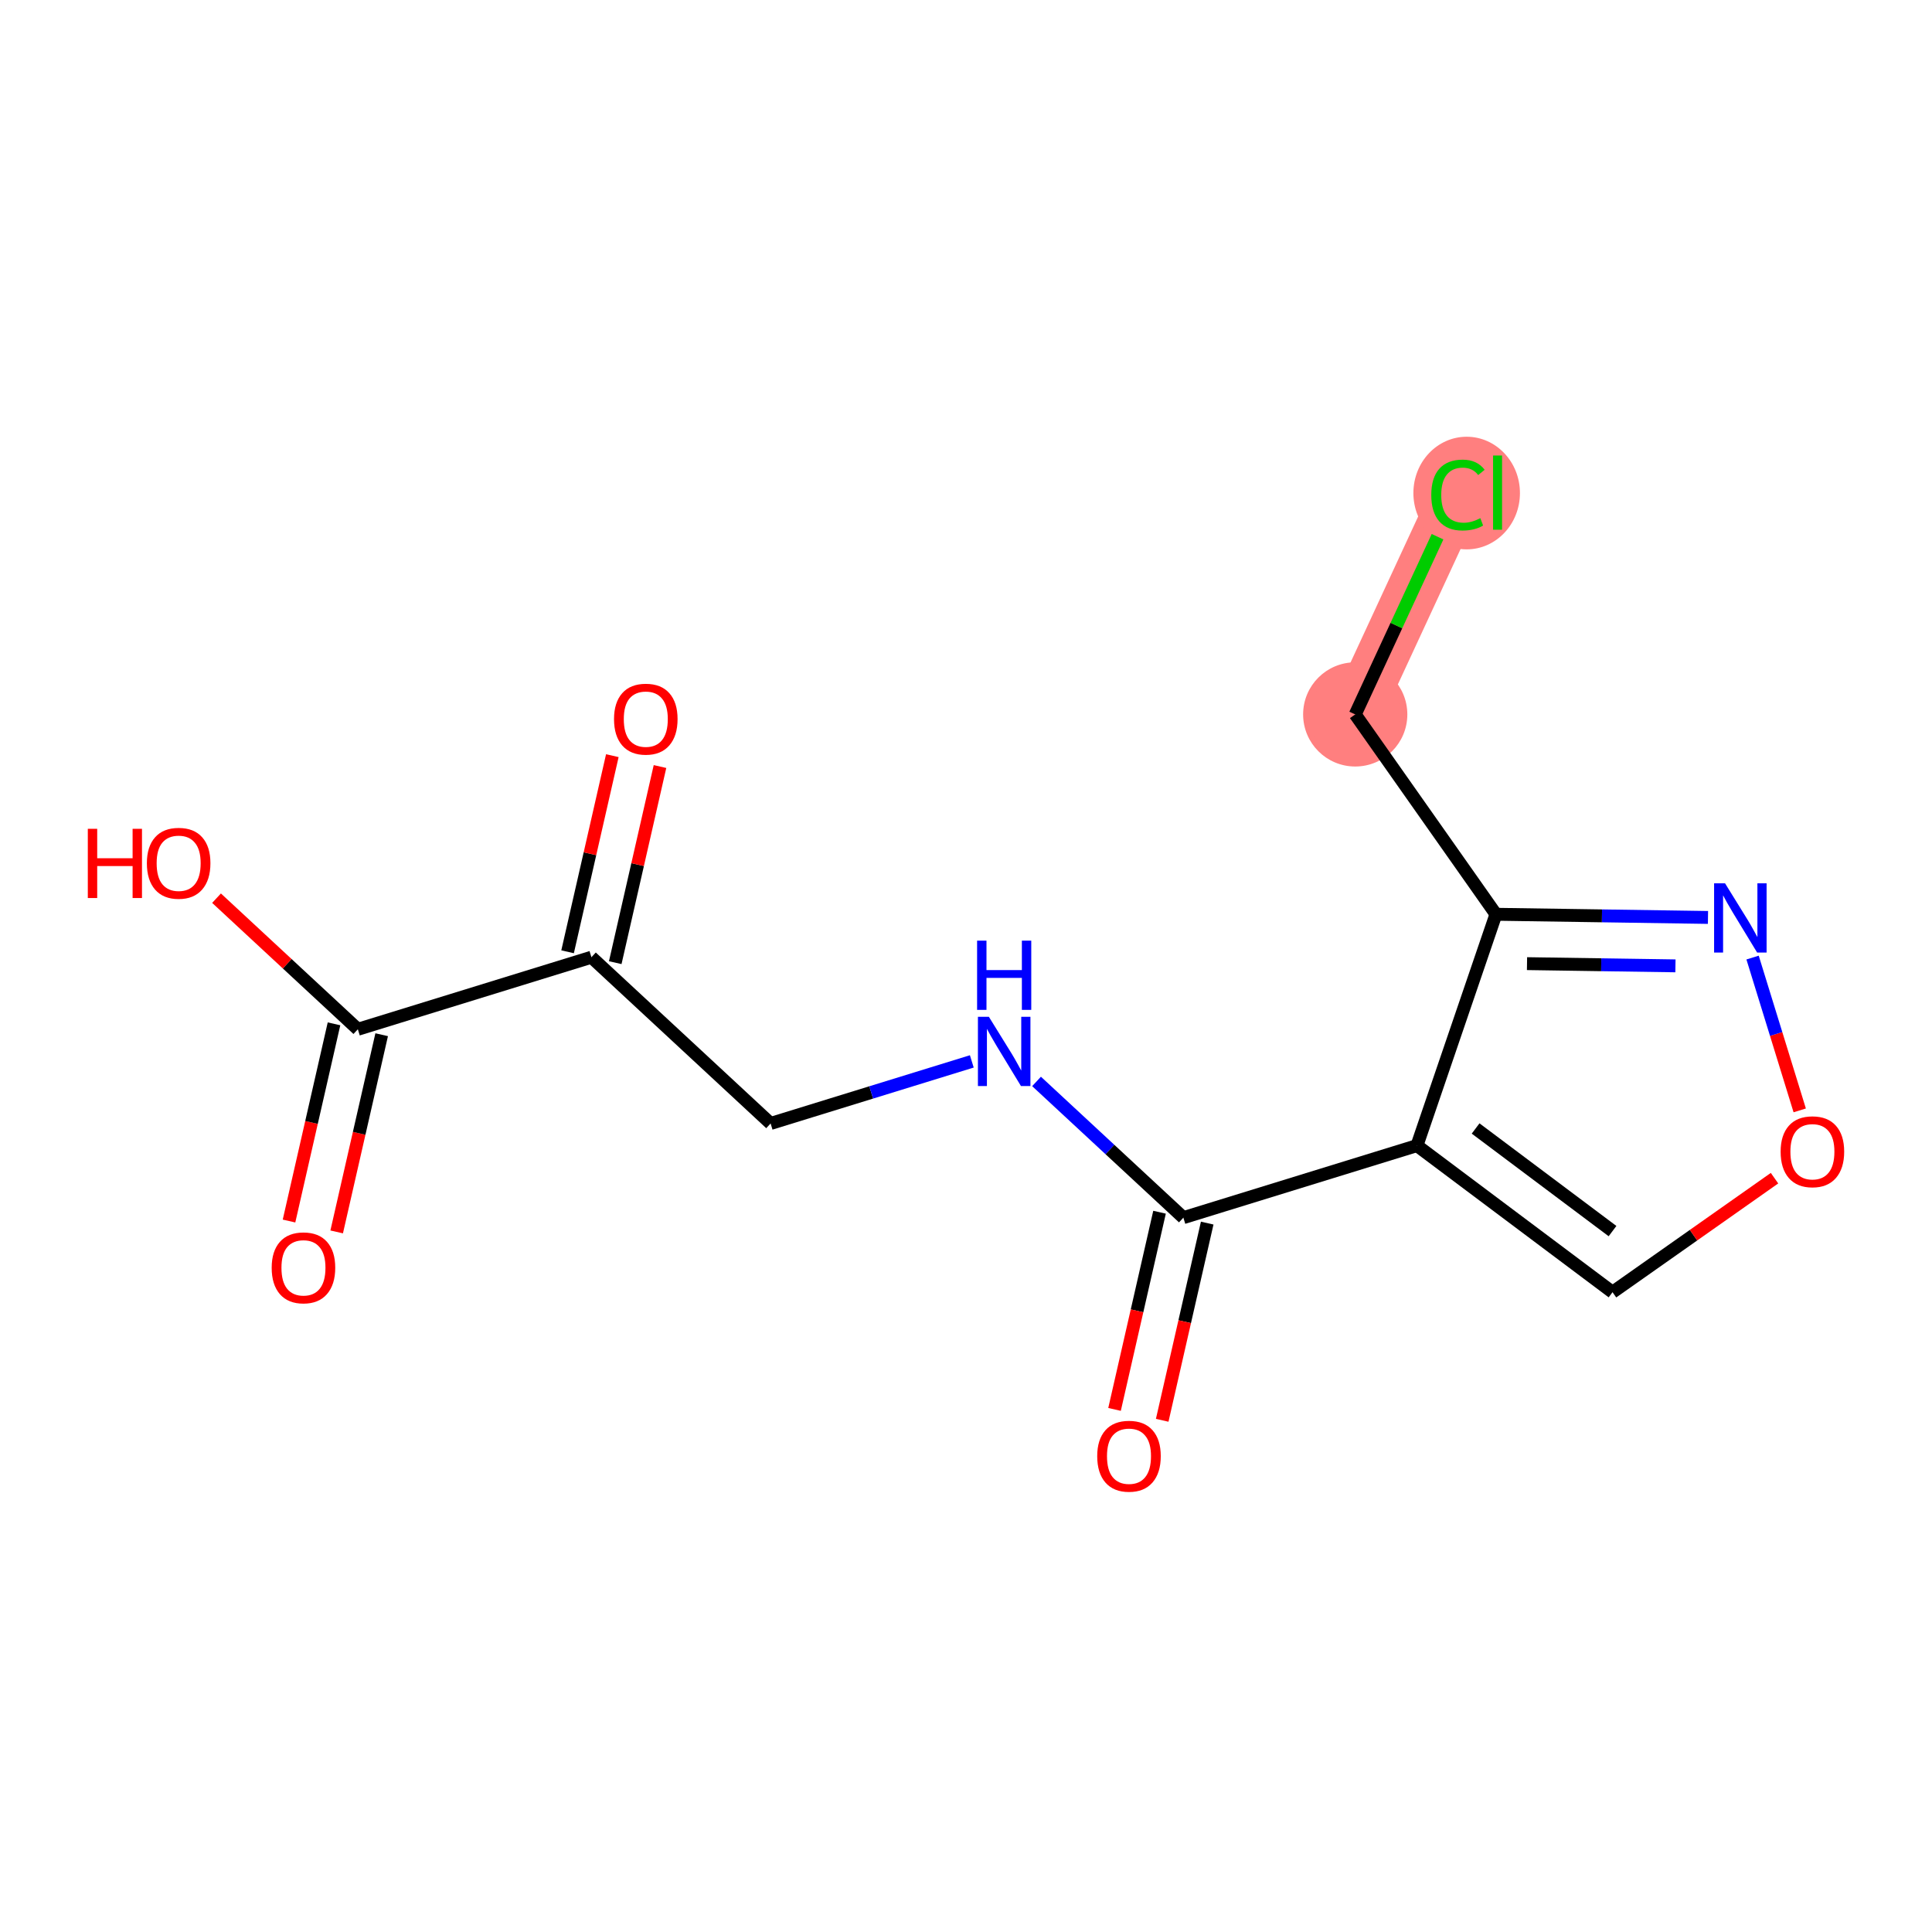 <?xml version='1.0' encoding='iso-8859-1'?>
<svg version='1.1' baseProfile='full'
              xmlns='http://www.w3.org/2000/svg'
                      xmlns:rdkit='http://www.rdkit.org/xml'
                      xmlns:xlink='http://www.w3.org/1999/xlink'
                  xml:space='preserve'
width='300px' height='300px' viewBox='0 0 300 300'>
<!-- END OF HEADER -->
<rect style='opacity:1.0;fill:#FFFFFF;stroke:none' width='300' height='300' x='0' y='0'> </rect>
<rect style='opacity:1.0;fill:#FFFFFF;stroke:none' width='300' height='300' x='0' y='0'> </rect>
<path d='M 210.439,110.933 L 226.392,76.492' style='fill:none;fill-rule:evenodd;stroke:#FF7F7F;stroke-width:8.1px;stroke-linecap:butt;stroke-linejoin:miter;stroke-opacity:1' />
<ellipse cx='210.439' cy='110.933' rx='7.591' ry='7.591'  style='fill:#FF7F7F;fill-rule:evenodd;stroke:#FF7F7F;stroke-width:1.0px;stroke-linecap:butt;stroke-linejoin:miter;stroke-opacity:1' />
<ellipse cx='227.743' cy='76.561' rx='7.773' ry='8.245'  style='fill:#FF7F7F;fill-rule:evenodd;stroke:#FF7F7F;stroke-width:1.0px;stroke-linecap:butt;stroke-linejoin:miter;stroke-opacity:1' />
<path class='bond-0 atom-0 atom-1' d='M 52.279,191.291 L 55.772,175.98' style='fill:none;fill-rule:evenodd;stroke:#FF0000;stroke-width:2.0px;stroke-linecap:butt;stroke-linejoin:miter;stroke-opacity:1' />
<path class='bond-0 atom-0 atom-1' d='M 55.772,175.98 L 59.266,160.67' style='fill:none;fill-rule:evenodd;stroke:#000000;stroke-width:2.0px;stroke-linecap:butt;stroke-linejoin:miter;stroke-opacity:1' />
<path class='bond-0 atom-0 atom-1' d='M 44.878,189.602 L 48.371,174.292' style='fill:none;fill-rule:evenodd;stroke:#FF0000;stroke-width:2.0px;stroke-linecap:butt;stroke-linejoin:miter;stroke-opacity:1' />
<path class='bond-0 atom-0 atom-1' d='M 48.371,174.292 L 51.865,158.981' style='fill:none;fill-rule:evenodd;stroke:#000000;stroke-width:2.0px;stroke-linecap:butt;stroke-linejoin:miter;stroke-opacity:1' />
<path class='bond-1 atom-1 atom-2' d='M 55.566,159.826 L 44.595,149.647' style='fill:none;fill-rule:evenodd;stroke:#000000;stroke-width:2.0px;stroke-linecap:butt;stroke-linejoin:miter;stroke-opacity:1' />
<path class='bond-1 atom-1 atom-2' d='M 44.595,149.647 L 33.624,139.469' style='fill:none;fill-rule:evenodd;stroke:#FF0000;stroke-width:2.0px;stroke-linecap:butt;stroke-linejoin:miter;stroke-opacity:1' />
<path class='bond-2 atom-1 atom-3' d='M 55.566,159.826 L 91.835,148.636' style='fill:none;fill-rule:evenodd;stroke:#000000;stroke-width:2.0px;stroke-linecap:butt;stroke-linejoin:miter;stroke-opacity:1' />
<path class='bond-3 atom-3 atom-4' d='M 95.535,149.481 L 99.01,134.254' style='fill:none;fill-rule:evenodd;stroke:#000000;stroke-width:2.0px;stroke-linecap:butt;stroke-linejoin:miter;stroke-opacity:1' />
<path class='bond-3 atom-3 atom-4' d='M 99.01,134.254 L 102.484,119.027' style='fill:none;fill-rule:evenodd;stroke:#FF0000;stroke-width:2.0px;stroke-linecap:butt;stroke-linejoin:miter;stroke-opacity:1' />
<path class='bond-3 atom-3 atom-4' d='M 88.134,147.792 L 91.609,132.565' style='fill:none;fill-rule:evenodd;stroke:#000000;stroke-width:2.0px;stroke-linecap:butt;stroke-linejoin:miter;stroke-opacity:1' />
<path class='bond-3 atom-3 atom-4' d='M 91.609,132.565 L 95.083,117.339' style='fill:none;fill-rule:evenodd;stroke:#FF0000;stroke-width:2.0px;stroke-linecap:butt;stroke-linejoin:miter;stroke-opacity:1' />
<path class='bond-4 atom-3 atom-5' d='M 91.835,148.636 L 119.659,174.452' style='fill:none;fill-rule:evenodd;stroke:#000000;stroke-width:2.0px;stroke-linecap:butt;stroke-linejoin:miter;stroke-opacity:1' />
<path class='bond-5 atom-5 atom-6' d='M 119.659,174.452 L 135.281,169.632' style='fill:none;fill-rule:evenodd;stroke:#000000;stroke-width:2.0px;stroke-linecap:butt;stroke-linejoin:miter;stroke-opacity:1' />
<path class='bond-5 atom-5 atom-6' d='M 135.281,169.632 L 150.903,164.813' style='fill:none;fill-rule:evenodd;stroke:#0000FF;stroke-width:2.0px;stroke-linecap:butt;stroke-linejoin:miter;stroke-opacity:1' />
<path class='bond-6 atom-6 atom-7' d='M 160.954,167.925 L 172.354,178.501' style='fill:none;fill-rule:evenodd;stroke:#0000FF;stroke-width:2.0px;stroke-linecap:butt;stroke-linejoin:miter;stroke-opacity:1' />
<path class='bond-6 atom-6 atom-7' d='M 172.354,178.501 L 183.753,189.077' style='fill:none;fill-rule:evenodd;stroke:#000000;stroke-width:2.0px;stroke-linecap:butt;stroke-linejoin:miter;stroke-opacity:1' />
<path class='bond-7 atom-7 atom-8' d='M 180.053,188.233 L 176.559,203.543' style='fill:none;fill-rule:evenodd;stroke:#000000;stroke-width:2.0px;stroke-linecap:butt;stroke-linejoin:miter;stroke-opacity:1' />
<path class='bond-7 atom-7 atom-8' d='M 176.559,203.543 L 173.065,218.853' style='fill:none;fill-rule:evenodd;stroke:#FF0000;stroke-width:2.0px;stroke-linecap:butt;stroke-linejoin:miter;stroke-opacity:1' />
<path class='bond-7 atom-7 atom-8' d='M 187.454,189.922 L 183.96,205.232' style='fill:none;fill-rule:evenodd;stroke:#000000;stroke-width:2.0px;stroke-linecap:butt;stroke-linejoin:miter;stroke-opacity:1' />
<path class='bond-7 atom-7 atom-8' d='M 183.96,205.232 L 180.466,220.542' style='fill:none;fill-rule:evenodd;stroke:#FF0000;stroke-width:2.0px;stroke-linecap:butt;stroke-linejoin:miter;stroke-opacity:1' />
<path class='bond-8 atom-7 atom-9' d='M 183.753,189.077 L 220.022,177.888' style='fill:none;fill-rule:evenodd;stroke:#000000;stroke-width:2.0px;stroke-linecap:butt;stroke-linejoin:miter;stroke-opacity:1' />
<path class='bond-9 atom-9 atom-10' d='M 220.022,177.888 L 250.393,200.653' style='fill:none;fill-rule:evenodd;stroke:#000000;stroke-width:2.0px;stroke-linecap:butt;stroke-linejoin:miter;stroke-opacity:1' />
<path class='bond-9 atom-9 atom-10' d='M 229.131,175.229 L 250.391,191.164' style='fill:none;fill-rule:evenodd;stroke:#000000;stroke-width:2.0px;stroke-linecap:butt;stroke-linejoin:miter;stroke-opacity:1' />
<path class='bond-15 atom-13 atom-9' d='M 232.288,141.969 L 220.022,177.888' style='fill:none;fill-rule:evenodd;stroke:#000000;stroke-width:2.0px;stroke-linecap:butt;stroke-linejoin:miter;stroke-opacity:1' />
<path class='bond-10 atom-10 atom-11' d='M 250.393,200.653 L 262.97,191.799' style='fill:none;fill-rule:evenodd;stroke:#000000;stroke-width:2.0px;stroke-linecap:butt;stroke-linejoin:miter;stroke-opacity:1' />
<path class='bond-10 atom-10 atom-11' d='M 262.97,191.799 L 275.546,182.946' style='fill:none;fill-rule:evenodd;stroke:#FF0000;stroke-width:2.0px;stroke-linecap:butt;stroke-linejoin:miter;stroke-opacity:1' />
<path class='bond-11 atom-11 atom-12' d='M 279.46,172.42 L 275.8,160.555' style='fill:none;fill-rule:evenodd;stroke:#FF0000;stroke-width:2.0px;stroke-linecap:butt;stroke-linejoin:miter;stroke-opacity:1' />
<path class='bond-11 atom-11 atom-12' d='M 275.8,160.555 L 272.139,148.691' style='fill:none;fill-rule:evenodd;stroke:#0000FF;stroke-width:2.0px;stroke-linecap:butt;stroke-linejoin:miter;stroke-opacity:1' />
<path class='bond-12 atom-12 atom-13' d='M 265.215,142.46 L 248.751,142.214' style='fill:none;fill-rule:evenodd;stroke:#0000FF;stroke-width:2.0px;stroke-linecap:butt;stroke-linejoin:miter;stroke-opacity:1' />
<path class='bond-12 atom-12 atom-13' d='M 248.751,142.214 L 232.288,141.969' style='fill:none;fill-rule:evenodd;stroke:#000000;stroke-width:2.0px;stroke-linecap:butt;stroke-linejoin:miter;stroke-opacity:1' />
<path class='bond-12 atom-12 atom-13' d='M 260.162,149.977 L 248.638,149.805' style='fill:none;fill-rule:evenodd;stroke:#0000FF;stroke-width:2.0px;stroke-linecap:butt;stroke-linejoin:miter;stroke-opacity:1' />
<path class='bond-12 atom-12 atom-13' d='M 248.638,149.805 L 237.114,149.633' style='fill:none;fill-rule:evenodd;stroke:#000000;stroke-width:2.0px;stroke-linecap:butt;stroke-linejoin:miter;stroke-opacity:1' />
<path class='bond-13 atom-13 atom-14' d='M 232.288,141.969 L 210.439,110.933' style='fill:none;fill-rule:evenodd;stroke:#000000;stroke-width:2.0px;stroke-linecap:butt;stroke-linejoin:miter;stroke-opacity:1' />
<path class='bond-14 atom-14 atom-15' d='M 210.439,110.933 L 216.83,97.136' style='fill:none;fill-rule:evenodd;stroke:#000000;stroke-width:2.0px;stroke-linecap:butt;stroke-linejoin:miter;stroke-opacity:1' />
<path class='bond-14 atom-14 atom-15' d='M 216.83,97.136 L 223.22,83.34' style='fill:none;fill-rule:evenodd;stroke:#00CC00;stroke-width:2.0px;stroke-linecap:butt;stroke-linejoin:miter;stroke-opacity:1' />
<path  class='atom-0' d='M 42.187 196.861
Q 42.187 194.28, 43.462 192.837
Q 44.738 191.395, 47.121 191.395
Q 49.505 191.395, 50.78 192.837
Q 52.056 194.28, 52.056 196.861
Q 52.056 199.472, 50.765 200.96
Q 49.475 202.433, 47.121 202.433
Q 44.753 202.433, 43.462 200.96
Q 42.187 199.487, 42.187 196.861
M 47.121 201.218
Q 48.761 201.218, 49.642 200.125
Q 50.537 199.017, 50.537 196.861
Q 50.537 194.75, 49.642 193.688
Q 48.761 192.61, 47.121 192.61
Q 45.482 192.61, 44.586 193.672
Q 43.705 194.735, 43.705 196.861
Q 43.705 199.032, 44.586 200.125
Q 45.482 201.218, 47.121 201.218
' fill='#FF0000'/>
<path  class='atom-2' d='M 13.636 128.697
L 15.094 128.697
L 15.094 133.267
L 20.59 133.267
L 20.59 128.697
L 22.047 128.697
L 22.047 139.446
L 20.59 139.446
L 20.59 134.481
L 15.094 134.481
L 15.094 139.446
L 13.636 139.446
L 13.636 128.697
' fill='#FF0000'/>
<path  class='atom-2' d='M 22.806 134.041
Q 22.806 131.46, 24.082 130.018
Q 25.357 128.575, 27.741 128.575
Q 30.124 128.575, 31.4 130.018
Q 32.675 131.46, 32.675 134.041
Q 32.675 136.652, 31.384 138.14
Q 30.094 139.613, 27.741 139.613
Q 25.372 139.613, 24.082 138.14
Q 22.806 136.667, 22.806 134.041
M 27.741 138.398
Q 29.38 138.398, 30.261 137.305
Q 31.157 136.197, 31.157 134.041
Q 31.157 131.931, 30.261 130.868
Q 29.38 129.79, 27.741 129.79
Q 26.101 129.79, 25.205 130.853
Q 24.325 131.915, 24.325 134.041
Q 24.325 136.212, 25.205 137.305
Q 26.101 138.398, 27.741 138.398
' fill='#FF0000'/>
<path  class='atom-4' d='M 95.345 111.662
Q 95.345 109.081, 96.62 107.639
Q 97.895 106.196, 100.279 106.196
Q 102.662 106.196, 103.938 107.639
Q 105.213 109.081, 105.213 111.662
Q 105.213 114.273, 103.923 115.761
Q 102.632 117.234, 100.279 117.234
Q 97.91 117.234, 96.62 115.761
Q 95.345 114.289, 95.345 111.662
M 100.279 116.019
Q 101.919 116.019, 102.799 114.926
Q 103.695 113.818, 103.695 111.662
Q 103.695 109.552, 102.799 108.489
Q 101.919 107.411, 100.279 107.411
Q 98.639 107.411, 97.743 108.474
Q 96.863 109.537, 96.863 111.662
Q 96.863 113.833, 97.743 114.926
Q 98.639 116.019, 100.279 116.019
' fill='#FF0000'/>
<path  class='atom-6' d='M 153.552 157.888
L 157.075 163.581
Q 157.424 164.143, 157.986 165.16
Q 158.547 166.177, 158.578 166.238
L 158.578 157.888
L 160.005 157.888
L 160.005 168.637
L 158.532 168.637
L 154.752 162.412
Q 154.312 161.683, 153.841 160.848
Q 153.385 160.013, 153.249 159.755
L 153.249 168.637
L 151.852 168.637
L 151.852 157.888
L 153.552 157.888
' fill='#0000FF'/>
<path  class='atom-6' d='M 151.723 146.064
L 153.18 146.064
L 153.18 150.634
L 158.676 150.634
L 158.676 146.064
L 160.134 146.064
L 160.134 156.813
L 158.676 156.813
L 158.676 151.848
L 153.18 151.848
L 153.18 156.813
L 151.723 156.813
L 151.723 146.064
' fill='#0000FF'/>
<path  class='atom-8' d='M 170.375 226.112
Q 170.375 223.531, 171.65 222.089
Q 172.925 220.647, 175.309 220.647
Q 177.693 220.647, 178.968 222.089
Q 180.243 223.531, 180.243 226.112
Q 180.243 228.724, 178.953 230.212
Q 177.662 231.684, 175.309 231.684
Q 172.941 231.684, 171.65 230.212
Q 170.375 228.739, 170.375 226.112
M 175.309 230.47
Q 176.949 230.47, 177.829 229.377
Q 178.725 228.268, 178.725 226.112
Q 178.725 224.002, 177.829 222.939
Q 176.949 221.861, 175.309 221.861
Q 173.669 221.861, 172.774 222.924
Q 171.893 223.987, 171.893 226.112
Q 171.893 228.283, 172.774 229.377
Q 173.669 230.47, 175.309 230.47
' fill='#FF0000'/>
<path  class='atom-11' d='M 276.495 178.834
Q 276.495 176.253, 277.77 174.811
Q 279.046 173.369, 281.429 173.369
Q 283.813 173.369, 285.088 174.811
Q 286.364 176.253, 286.364 178.834
Q 286.364 181.446, 285.073 182.933
Q 283.783 184.406, 281.429 184.406
Q 279.061 184.406, 277.77 182.933
Q 276.495 181.461, 276.495 178.834
M 281.429 183.192
Q 283.069 183.192, 283.95 182.098
Q 284.845 180.99, 284.845 178.834
Q 284.845 176.724, 283.95 175.661
Q 283.069 174.583, 281.429 174.583
Q 279.79 174.583, 278.894 175.646
Q 278.013 176.709, 278.013 178.834
Q 278.013 181.005, 278.894 182.098
Q 279.79 183.192, 281.429 183.192
' fill='#FF0000'/>
<path  class='atom-12' d='M 267.864 137.16
L 271.386 142.854
Q 271.735 143.415, 272.297 144.433
Q 272.859 145.45, 272.889 145.511
L 272.889 137.16
L 274.316 137.16
L 274.316 147.909
L 272.844 147.909
L 269.063 141.685
Q 268.623 140.956, 268.152 140.121
Q 267.697 139.286, 267.56 139.028
L 267.56 147.909
L 266.164 147.909
L 266.164 137.16
L 267.864 137.16
' fill='#0000FF'/>
<path  class='atom-15' d='M 222.247 76.864
Q 222.247 74.192, 223.492 72.795
Q 224.753 71.383, 227.136 71.383
Q 229.353 71.383, 230.537 72.947
L 229.535 73.767
Q 228.67 72.628, 227.136 72.628
Q 225.512 72.628, 224.646 73.722
Q 223.796 74.799, 223.796 76.864
Q 223.796 78.99, 224.677 80.083
Q 225.572 81.176, 227.303 81.176
Q 228.487 81.176, 229.869 80.462
L 230.294 81.601
Q 229.732 81.966, 228.882 82.178
Q 228.032 82.391, 227.091 82.391
Q 224.753 82.391, 223.492 80.963
Q 222.247 79.536, 222.247 76.864
' fill='#00CC00'/>
<path  class='atom-15' d='M 231.843 70.731
L 233.239 70.731
L 233.239 82.254
L 231.843 82.254
L 231.843 70.731
' fill='#00CC00'/>
</svg>
